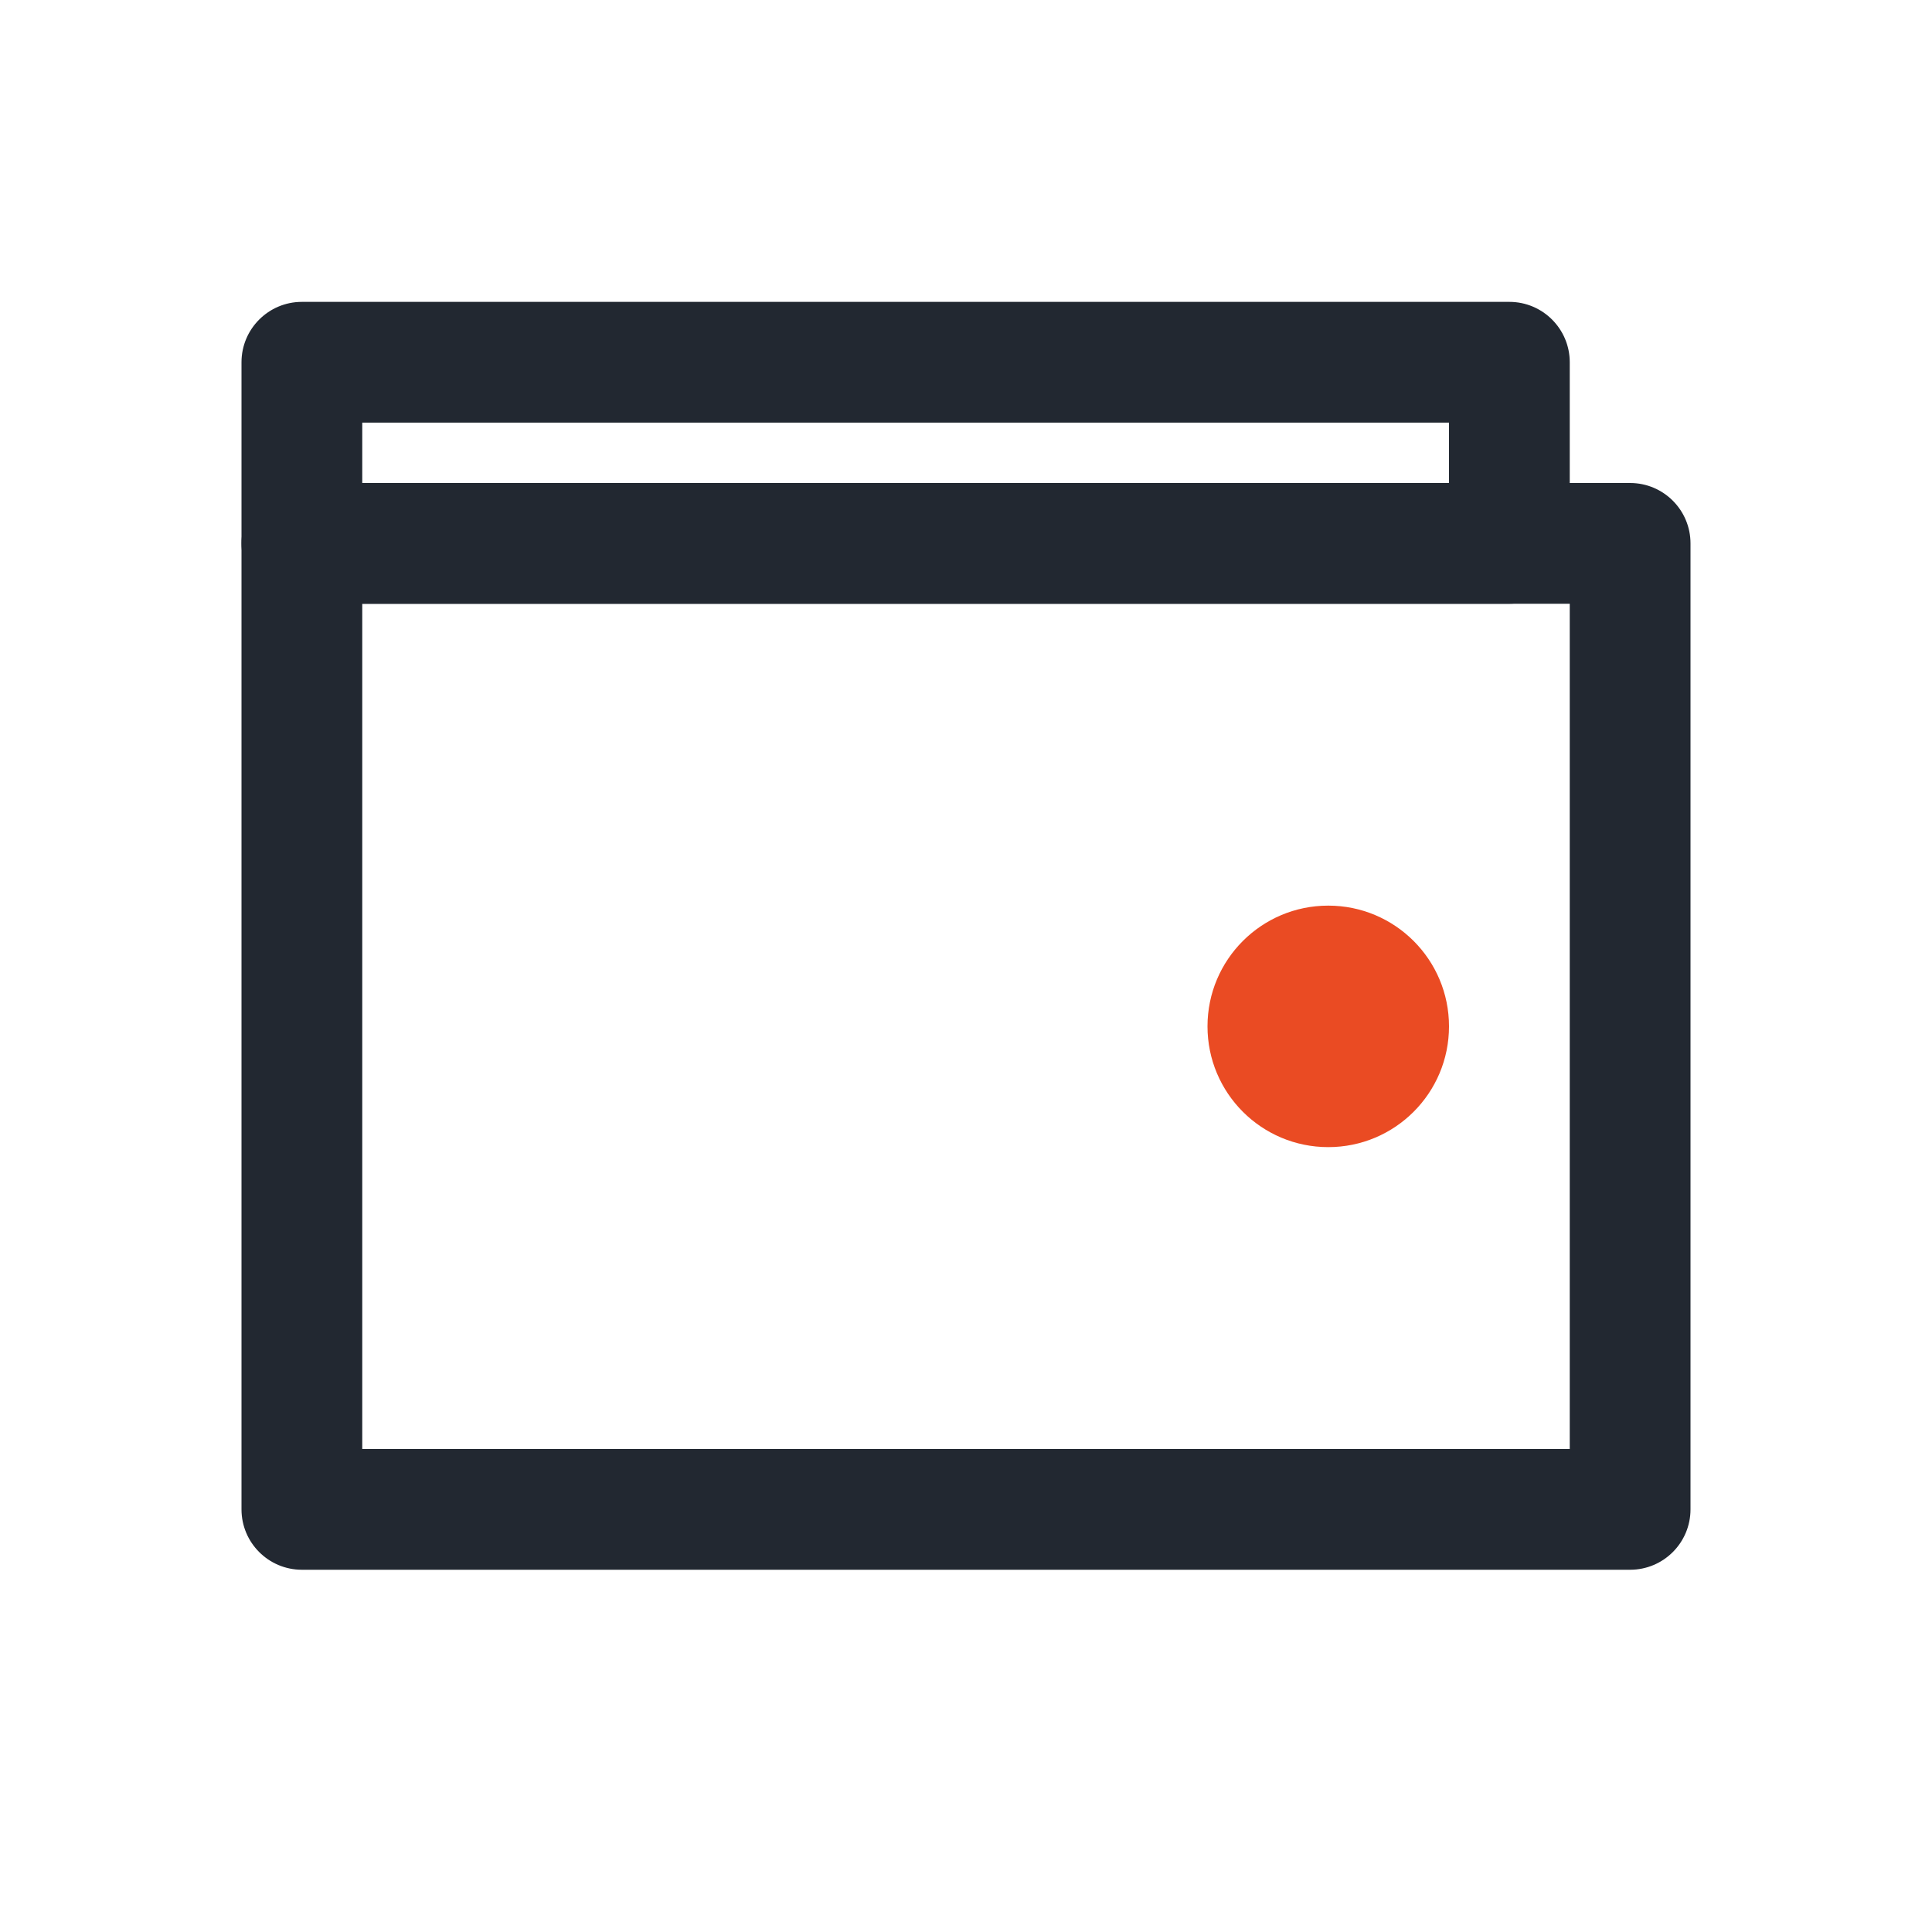 <?xml version="1.0" encoding="UTF-8"?> <svg xmlns="http://www.w3.org/2000/svg" width="32" height="32" viewBox="0 0 32 32" fill="none"> <path fill-rule="evenodd" clip-rule="evenodd" d="M25 5C25.552 5 26 5.448 26 6L26 9C26 9.552 25.552 10 25 10L5 10C4.448 10 4 9.552 4 9L4 6C4 5.448 4.448 5 5 5L25 5ZM24 7L6 7L6 8L24 8L24 7Z" fill="#222831"></path> <path fill-rule="evenodd" clip-rule="evenodd" d="M4 9C4 8.448 4.448 8 5 8H27C27.552 8 28 8.448 28 9V25C28 25.552 27.552 26 27 26H5C4.448 26 4 25.552 4 25V9ZM6 10V24H26V10H6Z" fill="#222831"></path> <path d="M24 17C24 18.105 23.105 19 22 19C20.895 19 20 18.105 20 17C20 15.895 20.895 15 22 15C23.105 15 24 15.895 24 17Z" fill="#EA4B23"></path> </svg> 